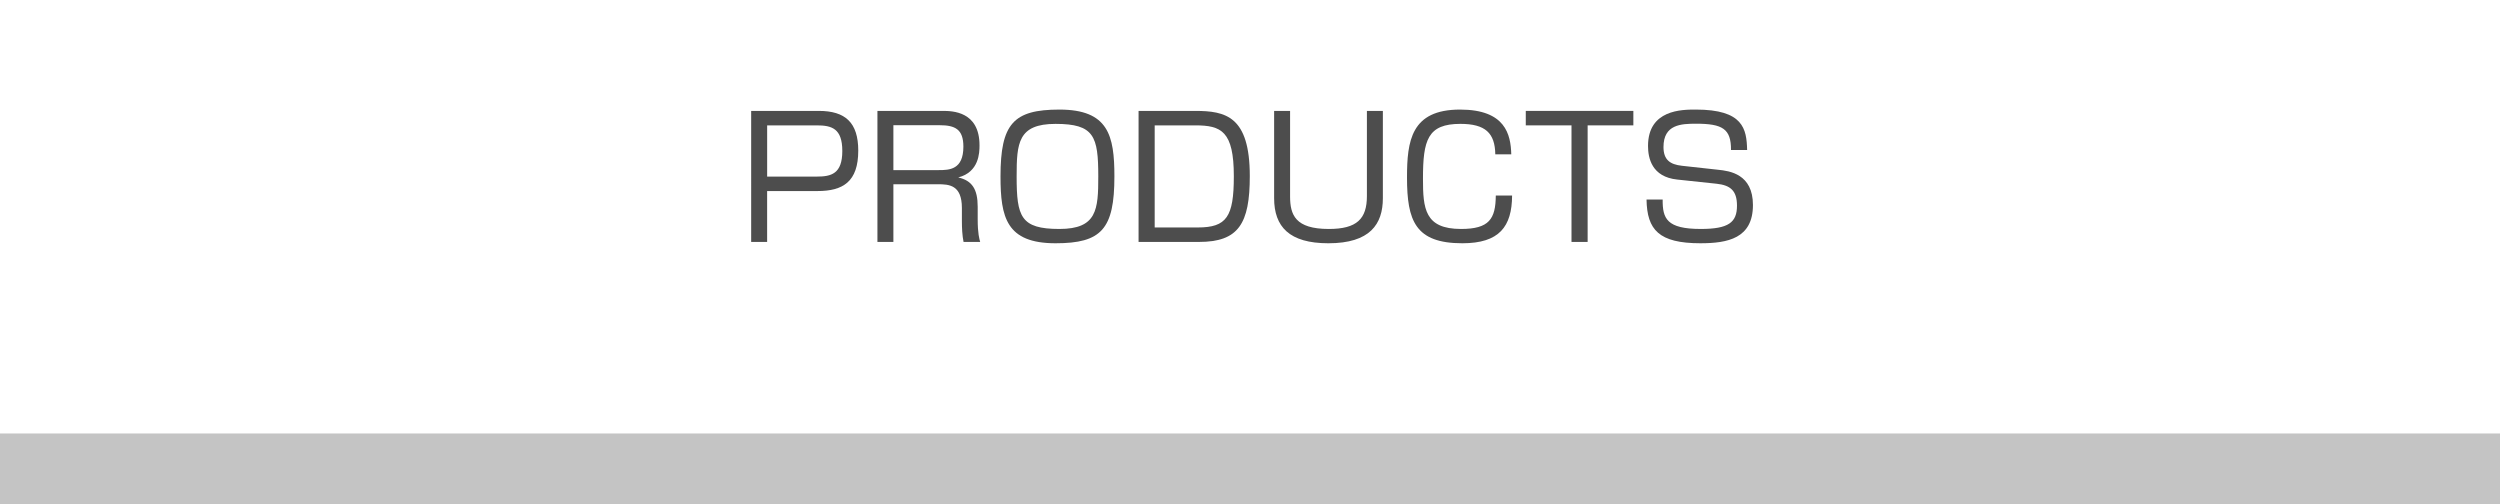 <?xml version="1.0" encoding="utf-8"?>
<!-- Generator: Adobe Illustrator 25.3.1, SVG Export Plug-In . SVG Version: 6.00 Build 0)  -->
<svg version="1.1" baseProfile="tiny" xmlns="http://www.w3.org/2000/svg" xmlns:xlink="http://www.w3.org/1999/xlink" x="0px"
	 y="0px" viewBox="0 0 248 50" overflow="visible" xml:space="preserve">
<g id="フッター">
</g>
<g id="ヘッダー">
	<rect y="43" fill="#C4C4C4" width="248" height="7"/>
	<g>
		<path fill="#4D4D4D" d="M81.23,11.002c2.623,0,3.909,1.155,3.909,3.942c0,3.084-1.518,4.008-4.042,4.008h-4.998V24h-1.583V11.002
			H81.23z M76.101,12.437v5.081h4.915c1.435,0,2.541-0.264,2.541-2.54c0-2.244-1.056-2.541-2.541-2.541H76.101z"/>
		<path fill="#4D4D4D" d="M93.506,11.002c0.957,0,3.662,0.033,3.662,3.415c0,0.709-0.033,2.656-2.111,3.184
			c1.369,0.313,1.93,1.155,1.93,2.903v1.237c0,1.435,0.165,1.963,0.247,2.26h-1.649c-0.132-0.643-0.165-1.402-0.165-2.062v-1.303
			c0-2.293-1.271-2.359-2.392-2.359h-4.404V24h-1.583V11.002H93.506z M88.624,12.421v4.453h4.503c1.039,0,2.441-0.033,2.441-2.326
			c0-1.715-0.809-2.127-2.359-2.127H88.624z"/>
		<path fill="#4D4D4D" d="M105.089,10.87c4.866,0,5.46,2.573,5.46,6.631c0,5.229-1.287,6.631-5.839,6.631
			c-4.882,0-5.459-2.573-5.459-6.631C99.25,12.289,100.521,10.87,105.089,10.87z M104.71,12.289c-3.728,0-3.859,1.914-3.859,5.212
			c0,3.992,0.396,5.212,4.239,5.212c3.728,0,3.86-1.914,3.86-5.212C108.949,13.509,108.537,12.289,104.71,12.289z"/>
		<path fill="#4D4D4D" d="M118.553,11.002c3.019,0,5.427,0.512,5.427,6.466c0,4.734-1.122,6.532-5.047,6.532h-5.987V11.002H118.553z
			 M114.545,12.437v10.128h4.272c2.87,0,3.579-1.056,3.579-5.081c0-4.486-1.253-5.047-3.827-5.047H114.545z"/>
		<path fill="#4D4D4D" d="M127.976,11.002v8.479c0,1.831,0.512,3.233,3.844,3.233c2.788,0,3.777-1.006,3.777-3.266v-8.445h1.583
			v8.66c0,2.573-1.27,4.47-5.41,4.47c-3.876,0-5.377-1.649-5.377-4.47v-8.66H127.976z"/>
		<path fill="#4D4D4D" d="M148.334,15.307c-0.033-2.111-0.99-3.019-3.464-3.019c-3.25,0-3.711,1.6-3.711,5.427
			c0,2.969,0.165,4.998,3.777,4.998c2.788,0,3.431-0.99,3.447-3.315H150c-0.017,3.084-1.27,4.734-4.932,4.734
			c-4.668,0-5.493-2.227-5.493-6.515c0-3.629,0.396-6.747,5.262-6.747c4.503,0,5.031,2.474,5.081,4.437H148.334z"/>
		<path fill="#4D4D4D" d="M157.493,12.437V24h-1.6V12.437h-4.536v-1.435h10.672v1.435H157.493z"/>
		<path fill="#4D4D4D" d="M171.715,14.878c0.017-2.095-0.841-2.606-3.464-2.606c-1.468,0-3.233,0.066-3.233,2.309
			c0,1.27,0.643,1.732,1.831,1.864l3.596,0.396c1.122,0.115,3.447,0.412,3.447,3.497c0,3.315-2.507,3.793-5.212,3.793
			c-4.124,0-5.295-1.336-5.344-4.338h1.6c-0.017,1.88,0.396,2.919,3.777,2.919c2.754,0,3.596-0.643,3.596-2.309
			c0-1.501-0.66-2.029-2.029-2.177l-3.893-0.413c-2.54-0.264-2.903-2.145-2.903-3.332c0-3.612,3.365-3.612,4.734-3.612
			c4.718,0,5.047,1.914,5.097,4.008H171.715z"/>
	</g>
</g>
<g id="MENU1">
</g>
<g id="MENU2">
</g>
</svg>
